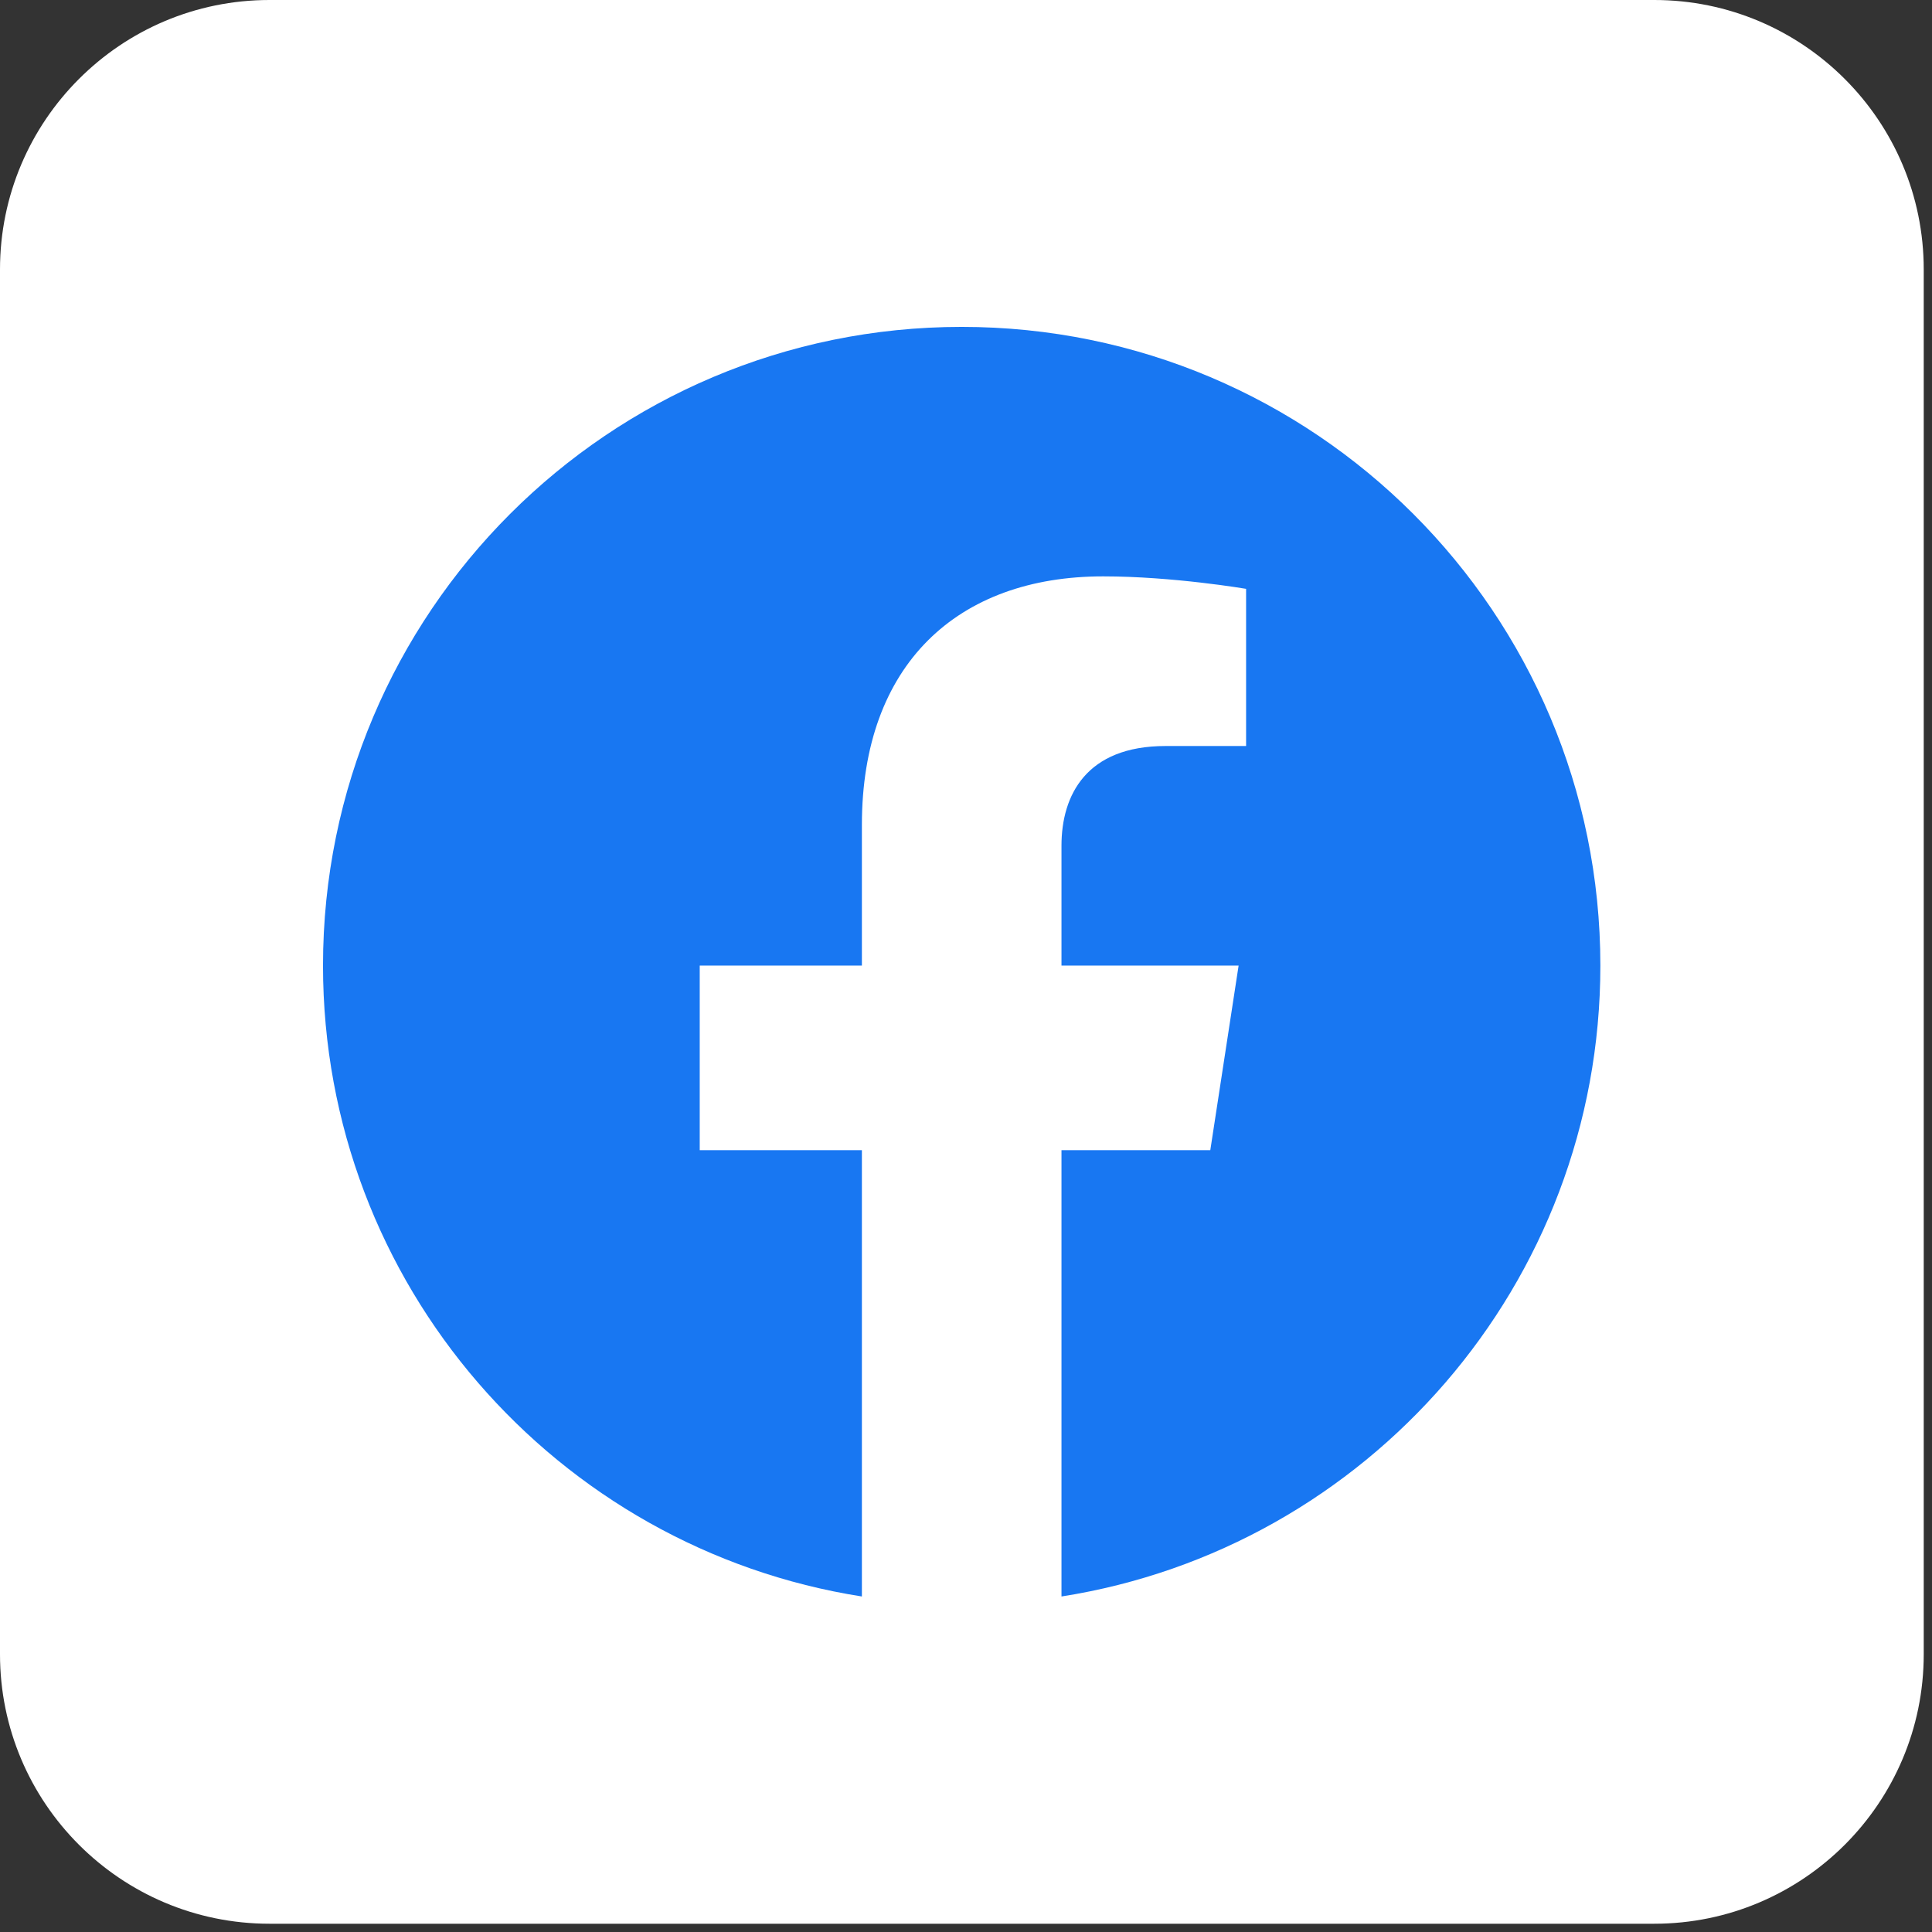 <?xml version="1.0" encoding="UTF-8" standalone="no"?>
<!DOCTYPE svg PUBLIC "-//W3C//DTD SVG 1.1//EN" "http://www.w3.org/Graphics/SVG/1.1/DTD/svg11.dtd">
<svg width="100%" height="100%" viewBox="0 0 43 43" version="1.1" xmlns="http://www.w3.org/2000/svg" xmlns:xlink="http://www.w3.org/1999/xlink" xml:space="preserve" xmlns:serif="http://www.serif.com/" style="fill-rule:evenodd;clip-rule:evenodd;stroke-linejoin:round;stroke-miterlimit:2;">
    <rect x="0" y="0" width="43" height="43" fill="#333333" stroke="none"/>
    <g transform="matrix(0.669,-8.2499e-33,-8.2499e-33,0.669,0,0)">
        <path d="M64,8.964C64,4.017 59.983,0 55.036,0L8.964,0C4.017,0 0,4.017 0,8.964L0,55.036C0,59.983 4.017,64 8.964,64L55.036,64C59.983,64 64,59.983 64,55.036L64,8.964Z" style="fill:white;"/>
        <g transform="matrix(0.083,1.02334e-33,1.02334e-33,0.083,10.746,10.875)">
            <path d="M512,256C512,114.615 397.385,0 256,0C114.615,0 0,114.615 0,256C0,383.777 93.616,489.685 216,508.89L216,330L151,330L151,256L216,256L216,199.6C216,135.44 254.219,100 312.695,100C340.704,100 370,105 370,105L370,168L337.719,168C305.918,168 296,187.733 296,207.978L296,256L367,256L355.65,330L296,330L296,508.89C418.385,489.685 512,383.777 512,256Z" style="fill:rgb(24,119,242);fill-rule:nonzero;"/>
        </g>
    </g>
</svg>
